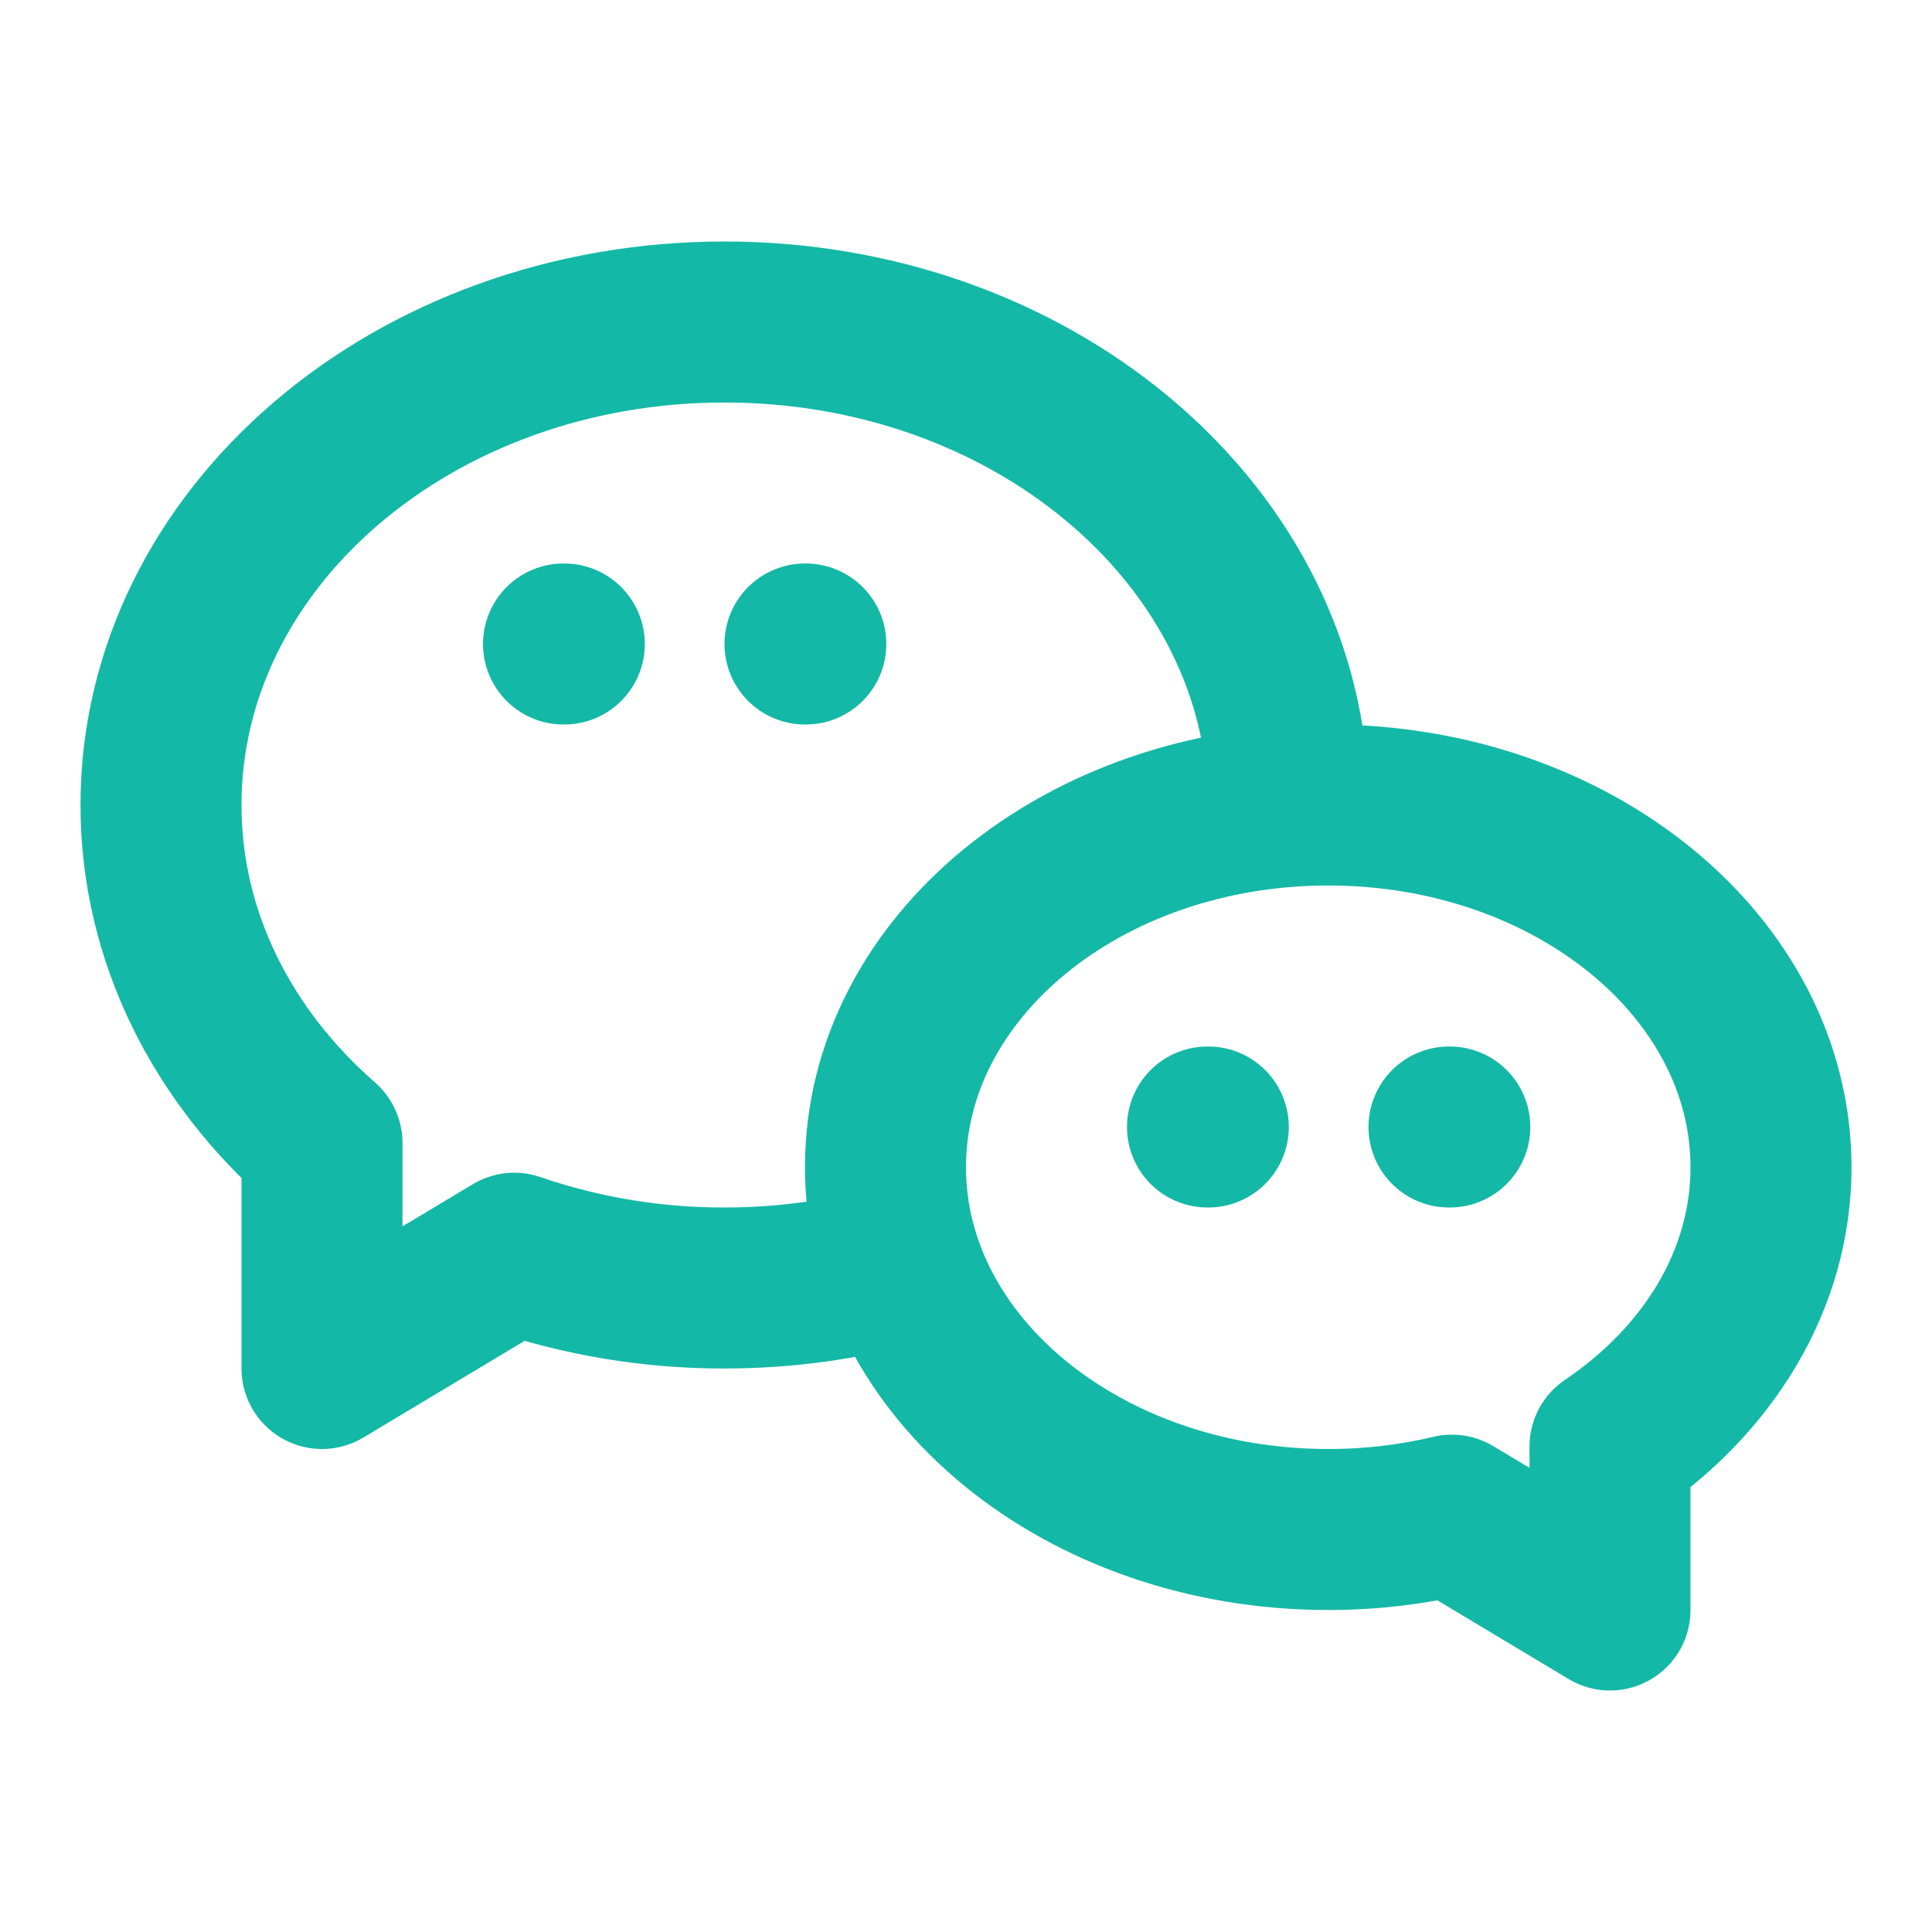 <svg width="24" height="24" viewBox="0 0 24 24" fill="none" xmlns="http://www.w3.org/2000/svg">
<path d="M11.197 15.698C10.507 15.894 9.767 16 9 16C8.111 16.002 7.229 15.856 6.388 15.568L4 17V14.199C2.763 13.117 2 11.635 2 10C2 6.686 5.134 4 9 4C12.782 4 15.863 6.57 16 9.785V10.018M10 8H10.01M7 8H7.01M15 14H15.01M18 14H18.01M16.5 10C19.538 10 22 12.015 22 14.5C22 15.897 21.222 17.145 20 17.97V20L18.036 18.822C17.533 18.941 17.017 19.001 16.5 19C13.462 19 11 16.985 11 14.5C11 12.015 13.462 10 16.5 10Z" stroke="#14B8A6" stroke-width="2" stroke-linecap="round" stroke-linejoin="round"/>
</svg>
